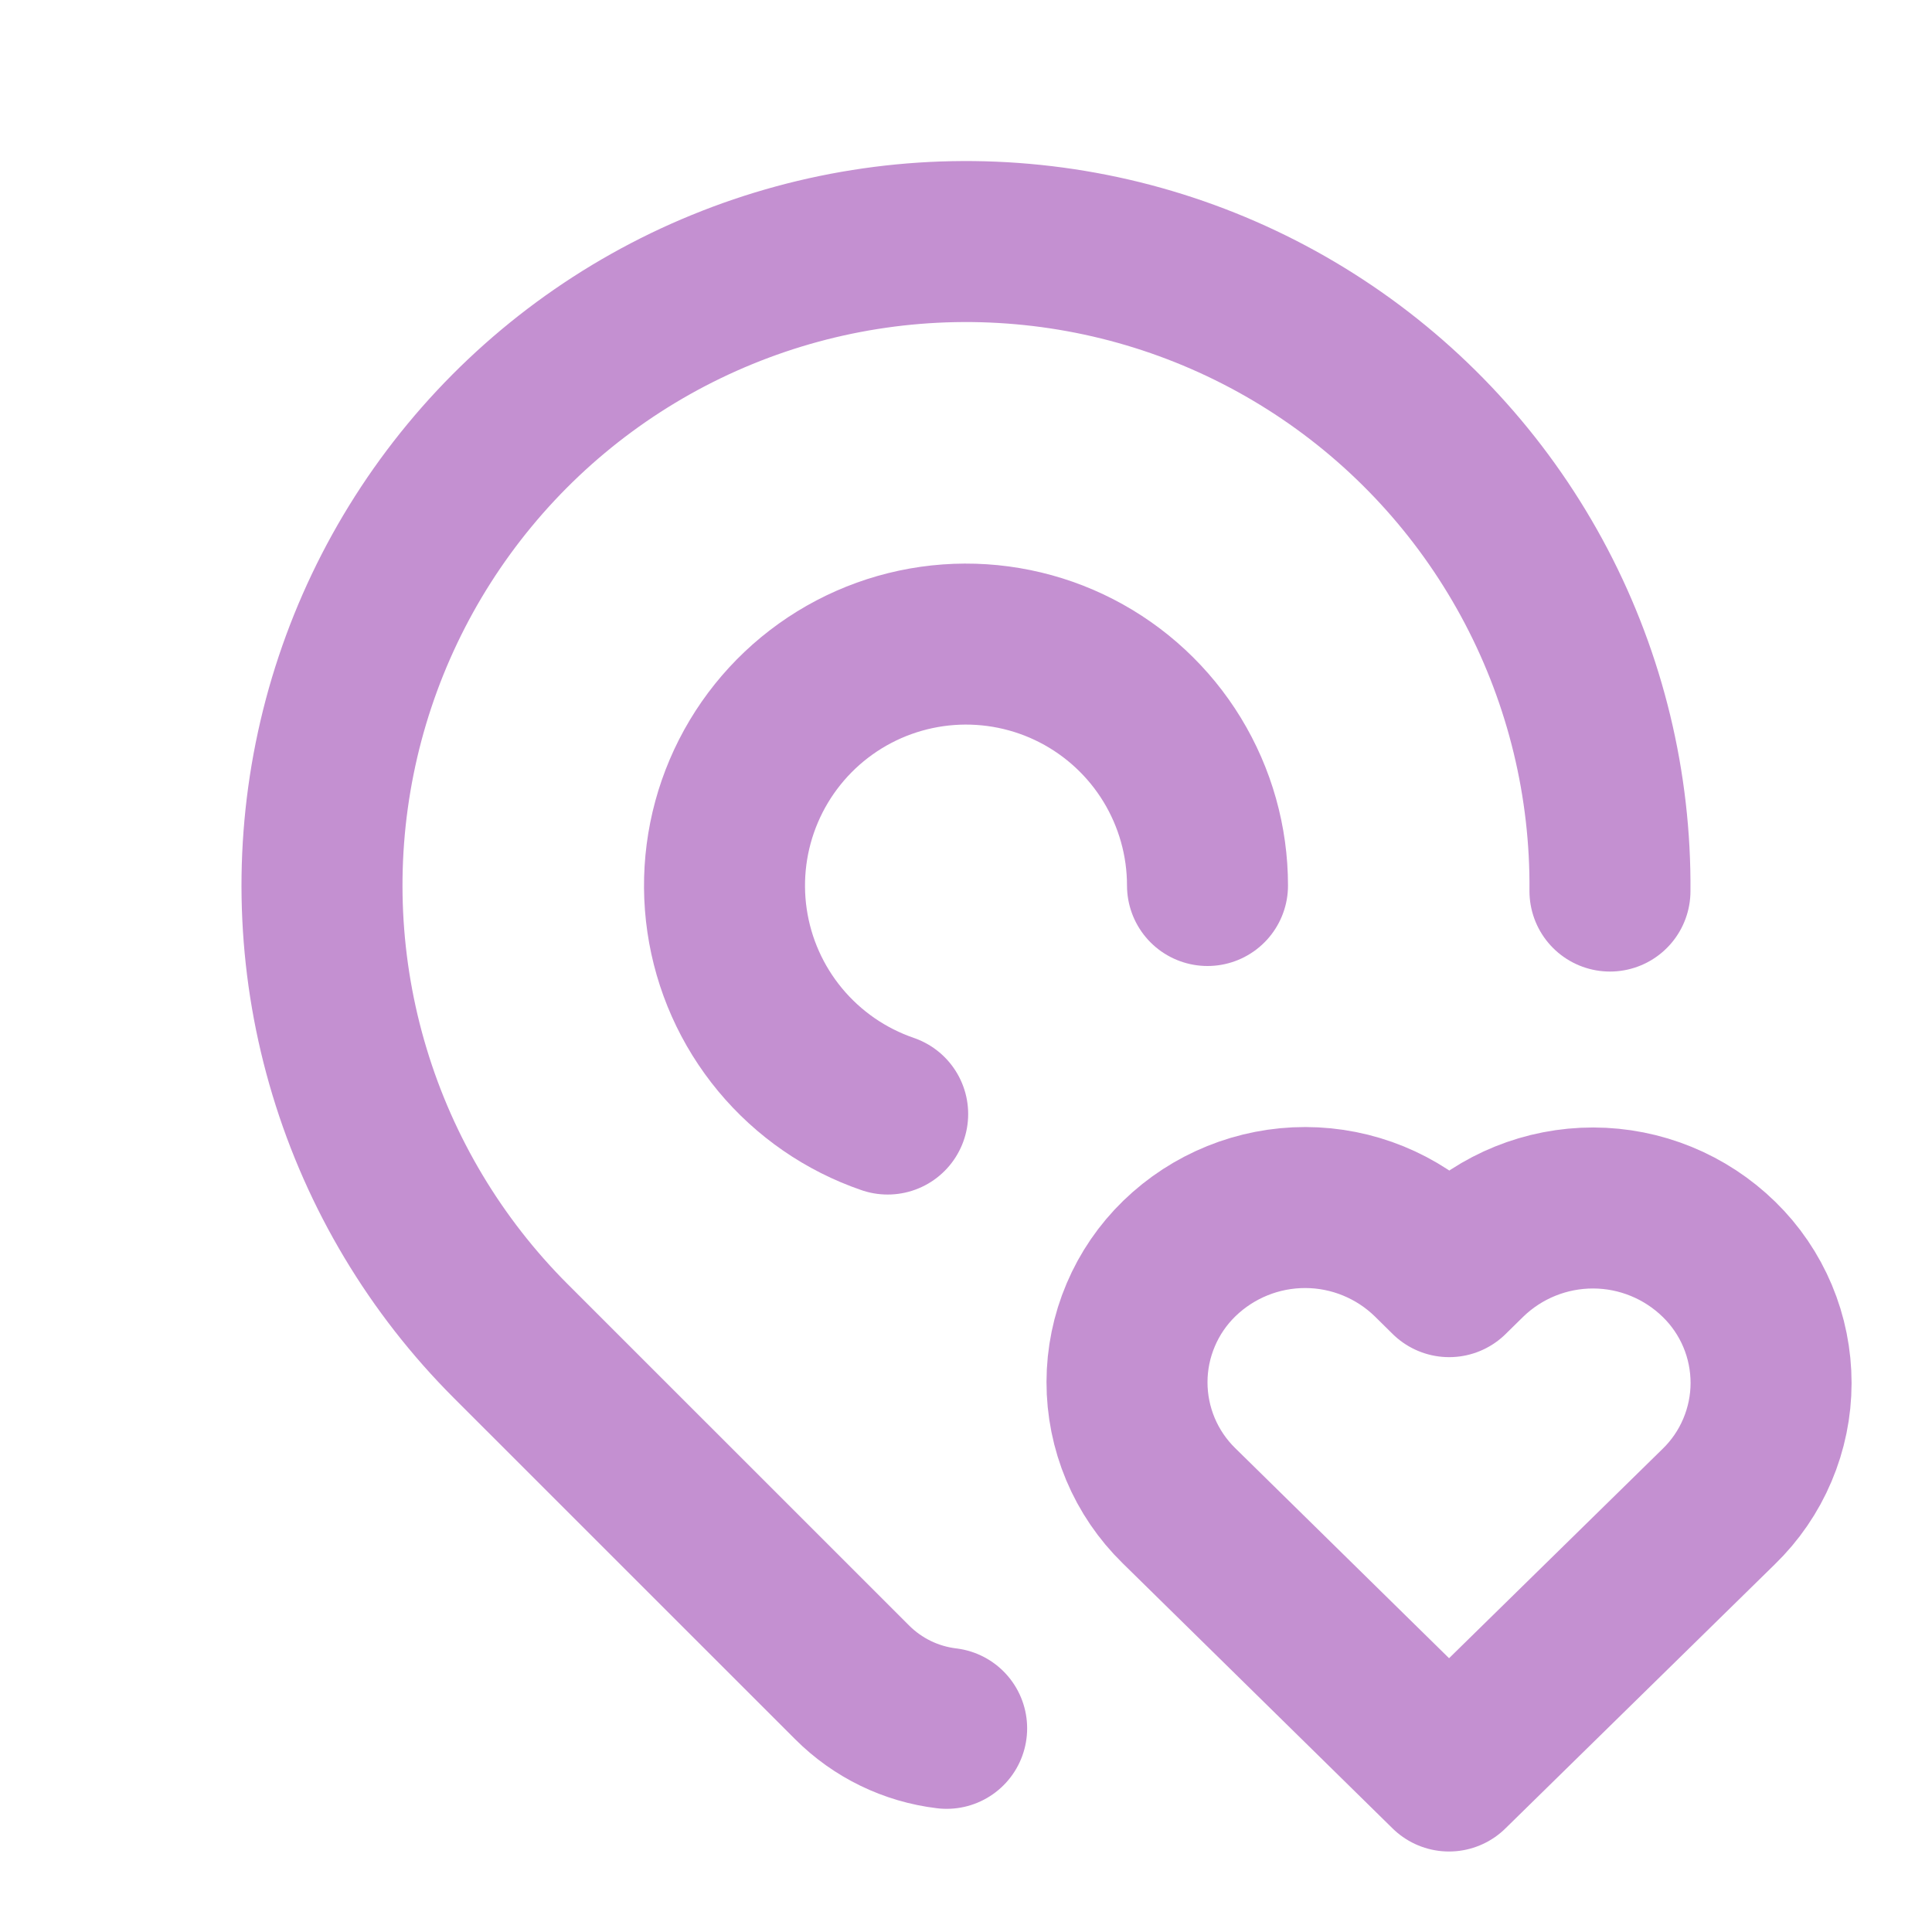 <svg xmlns="http://www.w3.org/2000/svg" width="48" height="48" viewBox="0 0 48 48" fill="none"><g clip-path="url(#clip0_2032_998)"><path d="M30 22C30 20.897 29.695 19.816 29.121 18.875C28.547 17.935 27.724 17.17 26.744 16.666C25.764 16.162 24.663 15.938 23.564 16.018C22.465 16.098 21.409 16.479 20.512 17.12C19.615 17.761 18.912 18.637 18.48 19.651C18.048 20.665 17.904 21.779 18.063 22.869C18.222 23.96 18.679 24.986 19.383 25.834C20.087 26.682 21.011 27.32 22.054 27.678" stroke="#C490D1" stroke-width="4" stroke-linecap="round" stroke-linejoin="round"></path><path d="M23.519 42.94C22.632 42.834 21.805 42.432 21.173 41.8L12.685 33.314C10.821 31.449 9.446 29.152 8.684 26.628C7.921 24.104 7.794 21.43 8.314 18.845C8.834 16.26 9.985 13.843 11.665 11.81C13.344 9.778 15.5 8.191 17.941 7.193C20.381 6.194 23.031 5.814 25.654 6.087C28.277 6.359 30.791 7.276 32.974 8.755C35.158 10.234 36.941 12.23 38.167 14.565C39.392 16.899 40.022 19.501 39.999 22.138" stroke="#C490D1" stroke-width="4" stroke-linecap="round" stroke-linejoin="round"></path><path d="M36 44L42.7 37.432C43.111 37.033 43.438 36.557 43.661 36.029C43.885 35.502 44.001 34.936 44.002 34.363C44.002 33.791 43.889 33.224 43.667 32.696C43.445 32.168 43.12 31.69 42.71 31.29C41.874 30.473 40.753 30.014 39.584 30.012C38.415 30.01 37.291 30.464 36.452 31.278L36.004 31.718L35.558 31.278C34.723 30.462 33.601 30.003 32.433 30.001C31.264 29.999 30.141 30.453 29.302 31.266C28.891 31.665 28.564 32.142 28.341 32.669C28.117 33.196 28.001 33.762 28 34.335C27.999 34.907 28.113 35.474 28.334 36.002C28.556 36.53 28.881 37.008 29.29 37.408L36 44Z" stroke="#C490D1" stroke-width="4" stroke-linecap="round" stroke-linejoin="round"></path></g><defs><clipPath id="clip0_2032_998"><rect width="48" height="48" fill="white"></rect></clipPath></defs></svg>